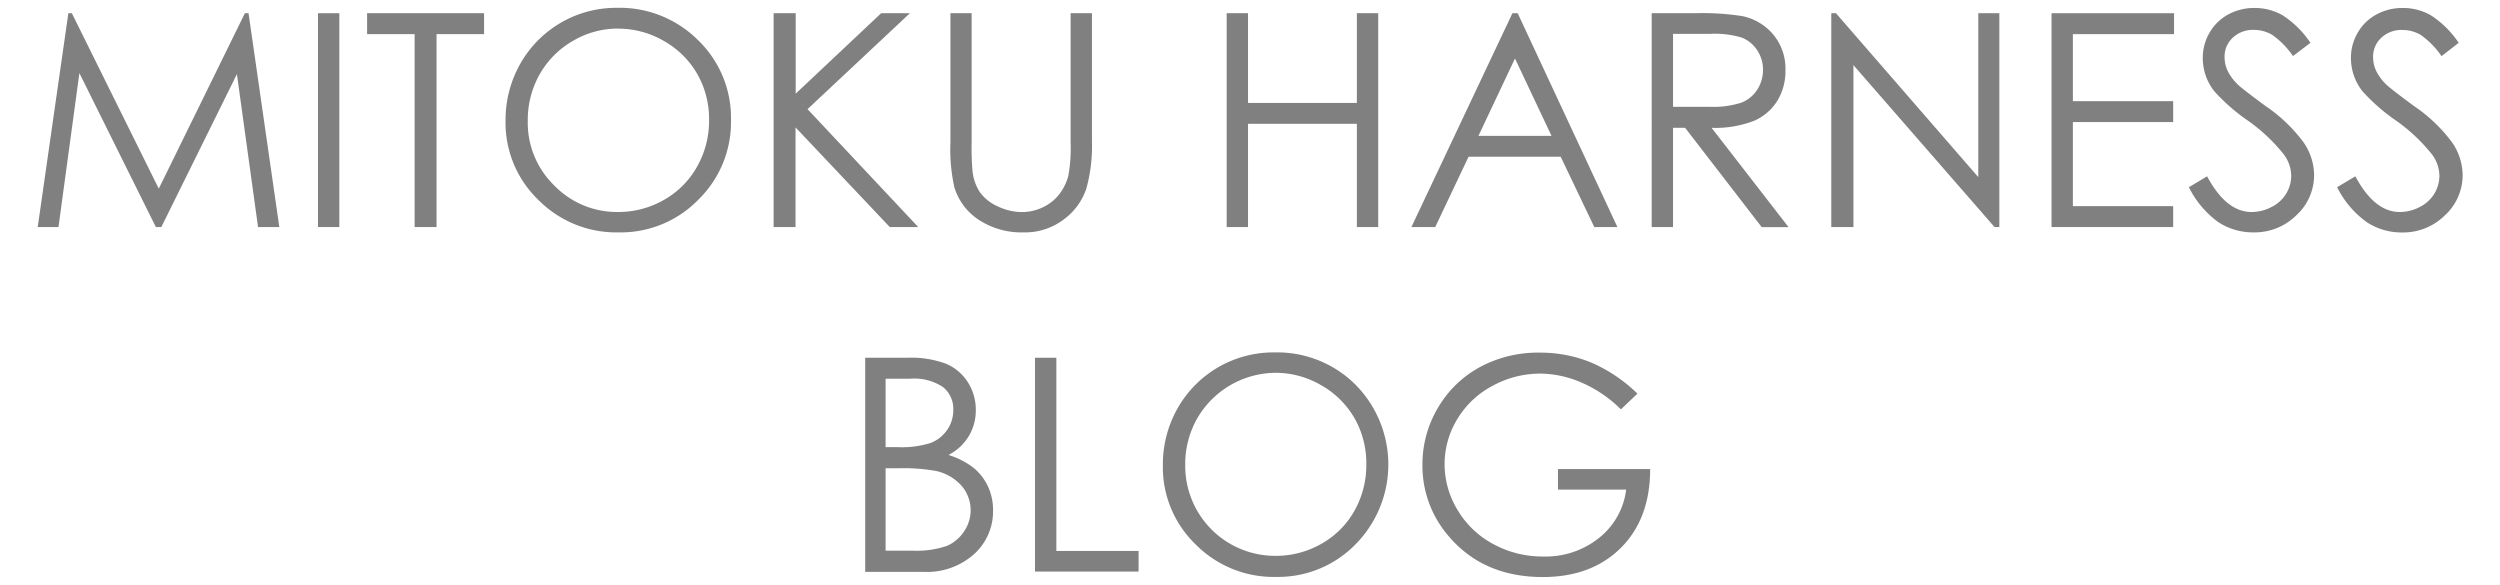 <svg id="レイヤー_1" data-name="レイヤー 1" xmlns="http://www.w3.org/2000/svg" viewBox="0 0 342 80">
  <defs>
    <style>
      .cls-1 {
        fill: gray;
      }
    </style>
  </defs>
  <title>ミトクハーネス様WEB_トップページ_00</title>
  <g>
    <path class="cls-1" d="M5.16,31.06L9.35,1.81H9.83l11.89,24,11.78-24H34l4.21,29.25H35.3L32.41,10.14,22.07,31.06H21.32L10.86,10,8,31.06H5.16Z"/>
    <path class="cls-1" d="M43.5,1.81h2.92V31.06H43.5V1.81Z"/>
    <path class="cls-1" d="M50.22,4.67V1.81h16V4.67H59.72V31.06h-3V4.67H50.22Z"/>
    <path class="cls-1" d="M84.39,1.07A15.18,15.18,0,0,1,95.51,5.51,14.76,14.76,0,0,1,100,16.42a14.84,14.84,0,0,1-4.47,10.9,14.81,14.81,0,0,1-10.89,4.47,15,15,0,0,1-11-4.45,14.64,14.64,0,0,1-4.48-10.78,15.58,15.58,0,0,1,2-7.81A15.06,15.06,0,0,1,84.39,1.07Zm0.13,2.84a12.05,12.05,0,0,0-6.15,1.69,12.16,12.16,0,0,0-4.54,4.56,12.67,12.67,0,0,0-1.63,6.39,11.94,11.94,0,0,0,3.61,8.81A11.91,11.91,0,0,0,84.52,29a12.51,12.51,0,0,0,6.3-1.65,11.83,11.83,0,0,0,4.52-4.52A12.7,12.7,0,0,0,97,16.41a12.39,12.39,0,0,0-1.62-6.3,12.12,12.12,0,0,0-4.57-4.51A12.37,12.37,0,0,0,84.52,3.92Z"/>
    <path class="cls-1" d="M105.85,1.81h3v11l11.69-11h3.93l-14,13.12,15.14,16.13h-3.89L108.83,17.43V31.06h-3V1.81Z"/>
    <path class="cls-1" d="M130,1.81h2.92V19.47a36.53,36.53,0,0,0,.12,3.92,6.5,6.5,0,0,0,1,2.89,6,6,0,0,0,2.45,1.95,7.66,7.66,0,0,0,3.32.78,6.55,6.55,0,0,0,2.78-.62,6.19,6.19,0,0,0,2.23-1.71A7,7,0,0,0,146.16,24a21.89,21.89,0,0,0,.3-4.57V1.81h2.92V19.47a21.54,21.54,0,0,1-.77,6.33,8.63,8.63,0,0,1-3.06,4.2A8.77,8.77,0,0,1,140,31.79a10.65,10.65,0,0,1-6.06-1.69,8.14,8.14,0,0,1-3.38-4.47,23.7,23.7,0,0,1-.54-6.16V1.81Z"/>
    <path class="cls-1" d="M167.81,1.81h2.92V14.08h14.89V1.81h2.92V31.06h-2.92V16.94H170.73V31.06h-2.92V1.81Z"/>
    <path class="cls-1" d="M207.62,1.81l13.64,29.25H218.1l-4.6-9.62H200.9l-4.56,9.62h-3.26L206.9,1.81h0.72ZM207.25,8l-5,10.59h10Z"/>
    <path class="cls-1" d="M225.95,1.81h5.83a35.23,35.23,0,0,1,6.6.4,7.53,7.53,0,0,1,4.24,2.56,7.3,7.3,0,0,1,1.63,4.83,7.8,7.8,0,0,1-1.12,4.2,7,7,0,0,1-3.21,2.74,14.75,14.75,0,0,1-5.77.95l10.52,13.58H241L230.52,17.48h-1.65V31.06h-2.92V1.81Zm2.92,2.86v9.94l5,0a12.52,12.52,0,0,0,4.33-.56,4.5,4.5,0,0,0,2.19-1.78,5,5,0,0,0,.79-2.73,4.74,4.74,0,0,0-.8-2.67,4.44,4.44,0,0,0-2.09-1.72,12.71,12.71,0,0,0-4.3-.52h-5.16Z"/>
    <path class="cls-1" d="M250.52,31.06V1.81h0.64l19.47,22.42V1.81h2.88V31.06h-0.66L253.55,8.91V31.06h-3Z"/>
    <path class="cls-1" d="M280.65,1.81h16.76V4.67H283.57v9.17h13.72V16.7H283.57V28.2h13.72v2.86H280.65V1.81Z"/>
    <path class="cls-1" d="M299.44,25.61l2.49-1.49Q304.55,29,308,29a5.82,5.82,0,0,0,2.76-.69,4.86,4.86,0,0,0,2-1.84,4.76,4.76,0,0,0,.68-2.45,5,5,0,0,0-1-2.88,23.82,23.82,0,0,0-5-4.69,25.61,25.61,0,0,1-4.55-4,7.31,7.31,0,0,1-1.55-4.47,6.79,6.79,0,0,1,.91-3.48A6.52,6.52,0,0,1,304.78,2a7.42,7.42,0,0,1,3.61-.91,7.7,7.7,0,0,1,3.87,1,13.27,13.27,0,0,1,3.81,3.77l-2.39,1.81a11.46,11.46,0,0,0-2.81-2.88,4.85,4.85,0,0,0-2.54-.7,4,4,0,0,0-2.89,1.07,3.51,3.51,0,0,0-1.12,2.64,4.51,4.51,0,0,0,.4,1.85,6.82,6.82,0,0,0,1.45,1.95q0.58,0.56,3.78,2.92a21.26,21.26,0,0,1,5.21,5,8,8,0,0,1,1.41,4.39,7.45,7.45,0,0,1-2.42,5.53,8.12,8.12,0,0,1-5.88,2.35,8.63,8.63,0,0,1-4.83-1.42A13,13,0,0,1,299.44,25.61Z"/>
    <path class="cls-1" d="M319.72,25.61l2.49-1.49Q324.83,29,328.27,29a5.82,5.82,0,0,0,2.76-.69,4.86,4.86,0,0,0,2-1.84,4.76,4.76,0,0,0,.68-2.45,5,5,0,0,0-1-2.88,23.82,23.82,0,0,0-5-4.69,25.61,25.61,0,0,1-4.55-4,7.31,7.31,0,0,1-1.55-4.47,6.79,6.79,0,0,1,.91-3.48A6.52,6.52,0,0,1,325.06,2a7.42,7.42,0,0,1,3.61-.91,7.7,7.7,0,0,1,3.87,1,13.27,13.27,0,0,1,3.81,3.77L334,7.68a11.46,11.46,0,0,0-2.81-2.88,4.85,4.85,0,0,0-2.54-.7,4,4,0,0,0-2.89,1.07,3.51,3.51,0,0,0-1.12,2.64,4.51,4.51,0,0,0,.4,1.85,6.82,6.82,0,0,0,1.45,1.95q0.58,0.56,3.78,2.92a21.26,21.26,0,0,1,5.21,5,8,8,0,0,1,1.41,4.39,7.45,7.45,0,0,1-2.42,5.53,8.12,8.12,0,0,1-5.88,2.35,8.63,8.63,0,0,1-4.83-1.42A13,13,0,0,1,319.72,25.61Z"/>
    <path class="cls-1" d="M118.29,48.94h5.77a13.7,13.7,0,0,1,5.35.82,6.55,6.55,0,0,1,3,2.54,7,7,0,0,1,1.08,3.8,6.82,6.82,0,0,1-.95,3.55,7,7,0,0,1-2.79,2.59,10.77,10.77,0,0,1,3.51,1.82,7.26,7.26,0,0,1,1.91,2.52,7.57,7.57,0,0,1,.68,3.21,7.88,7.88,0,0,1-2.58,6,9.64,9.64,0,0,1-6.91,2.44h-8V48.94Zm2.86,2.86v9.37h1.67a13.1,13.1,0,0,0,4.48-.57,4.84,4.84,0,0,0,2.27-1.79,4.7,4.7,0,0,0,.84-2.71A3.84,3.84,0,0,0,129,52.95a7.07,7.07,0,0,0-4.47-1.14h-3.39Zm0,12.31V75.33h3.63a13,13,0,0,0,4.7-.63,5.33,5.33,0,0,0,2.4-2,5.11,5.11,0,0,0-.37-6.28,6.55,6.55,0,0,0-3.5-2,25.59,25.59,0,0,0-5.2-.36h-1.65Z"/>
    <path class="cls-1" d="M141.59,48.94h2.92V75.37h11.25v2.82H141.59V48.94Z"/>
    <path class="cls-1" d="M174.33,48.21a15.18,15.18,0,0,1,11.12,4.43,15.53,15.53,0,0,1,0,21.81,14.81,14.81,0,0,1-10.89,4.47,15,15,0,0,1-11-4.45,14.64,14.64,0,0,1-4.48-10.78,15.58,15.58,0,0,1,2-7.81A15.06,15.06,0,0,1,174.33,48.21ZM174.46,51a12.49,12.49,0,0,0-10.69,6.25,12.67,12.67,0,0,0-1.63,6.39,12.3,12.3,0,0,0,12.33,12.4,12.51,12.51,0,0,0,6.3-1.65,11.83,11.83,0,0,0,4.52-4.52,12.7,12.7,0,0,0,1.62-6.37,12.39,12.39,0,0,0-1.62-6.3,12.12,12.12,0,0,0-4.57-4.51A12.37,12.37,0,0,0,174.46,51Z"/>
    <path class="cls-1" d="M224,53.85L221.74,56a17.33,17.33,0,0,0-5.36-3.65,14.43,14.43,0,0,0-5.68-1.24,13.53,13.53,0,0,0-6.55,1.69,12.26,12.26,0,0,0-4.82,4.58,11.83,11.83,0,0,0-1.71,6.11,12.07,12.07,0,0,0,1.77,6.27,12.57,12.57,0,0,0,4.89,4.67,14.08,14.08,0,0,0,6.84,1.7,11.69,11.69,0,0,0,7.64-2.55,10,10,0,0,0,3.7-6.6h-9.33V64.17h12.61q0,6.78-4,10.77t-10.67,4q-8.11,0-12.84-5.53a14.69,14.69,0,0,1-3.64-9.84,15.09,15.09,0,0,1,2.09-7.73,14.84,14.84,0,0,1,5.73-5.6,16.68,16.68,0,0,1,8.23-2,18.29,18.29,0,0,1,7,1.34A20.87,20.87,0,0,1,224,53.85Z"/>
  </g>
</svg>
